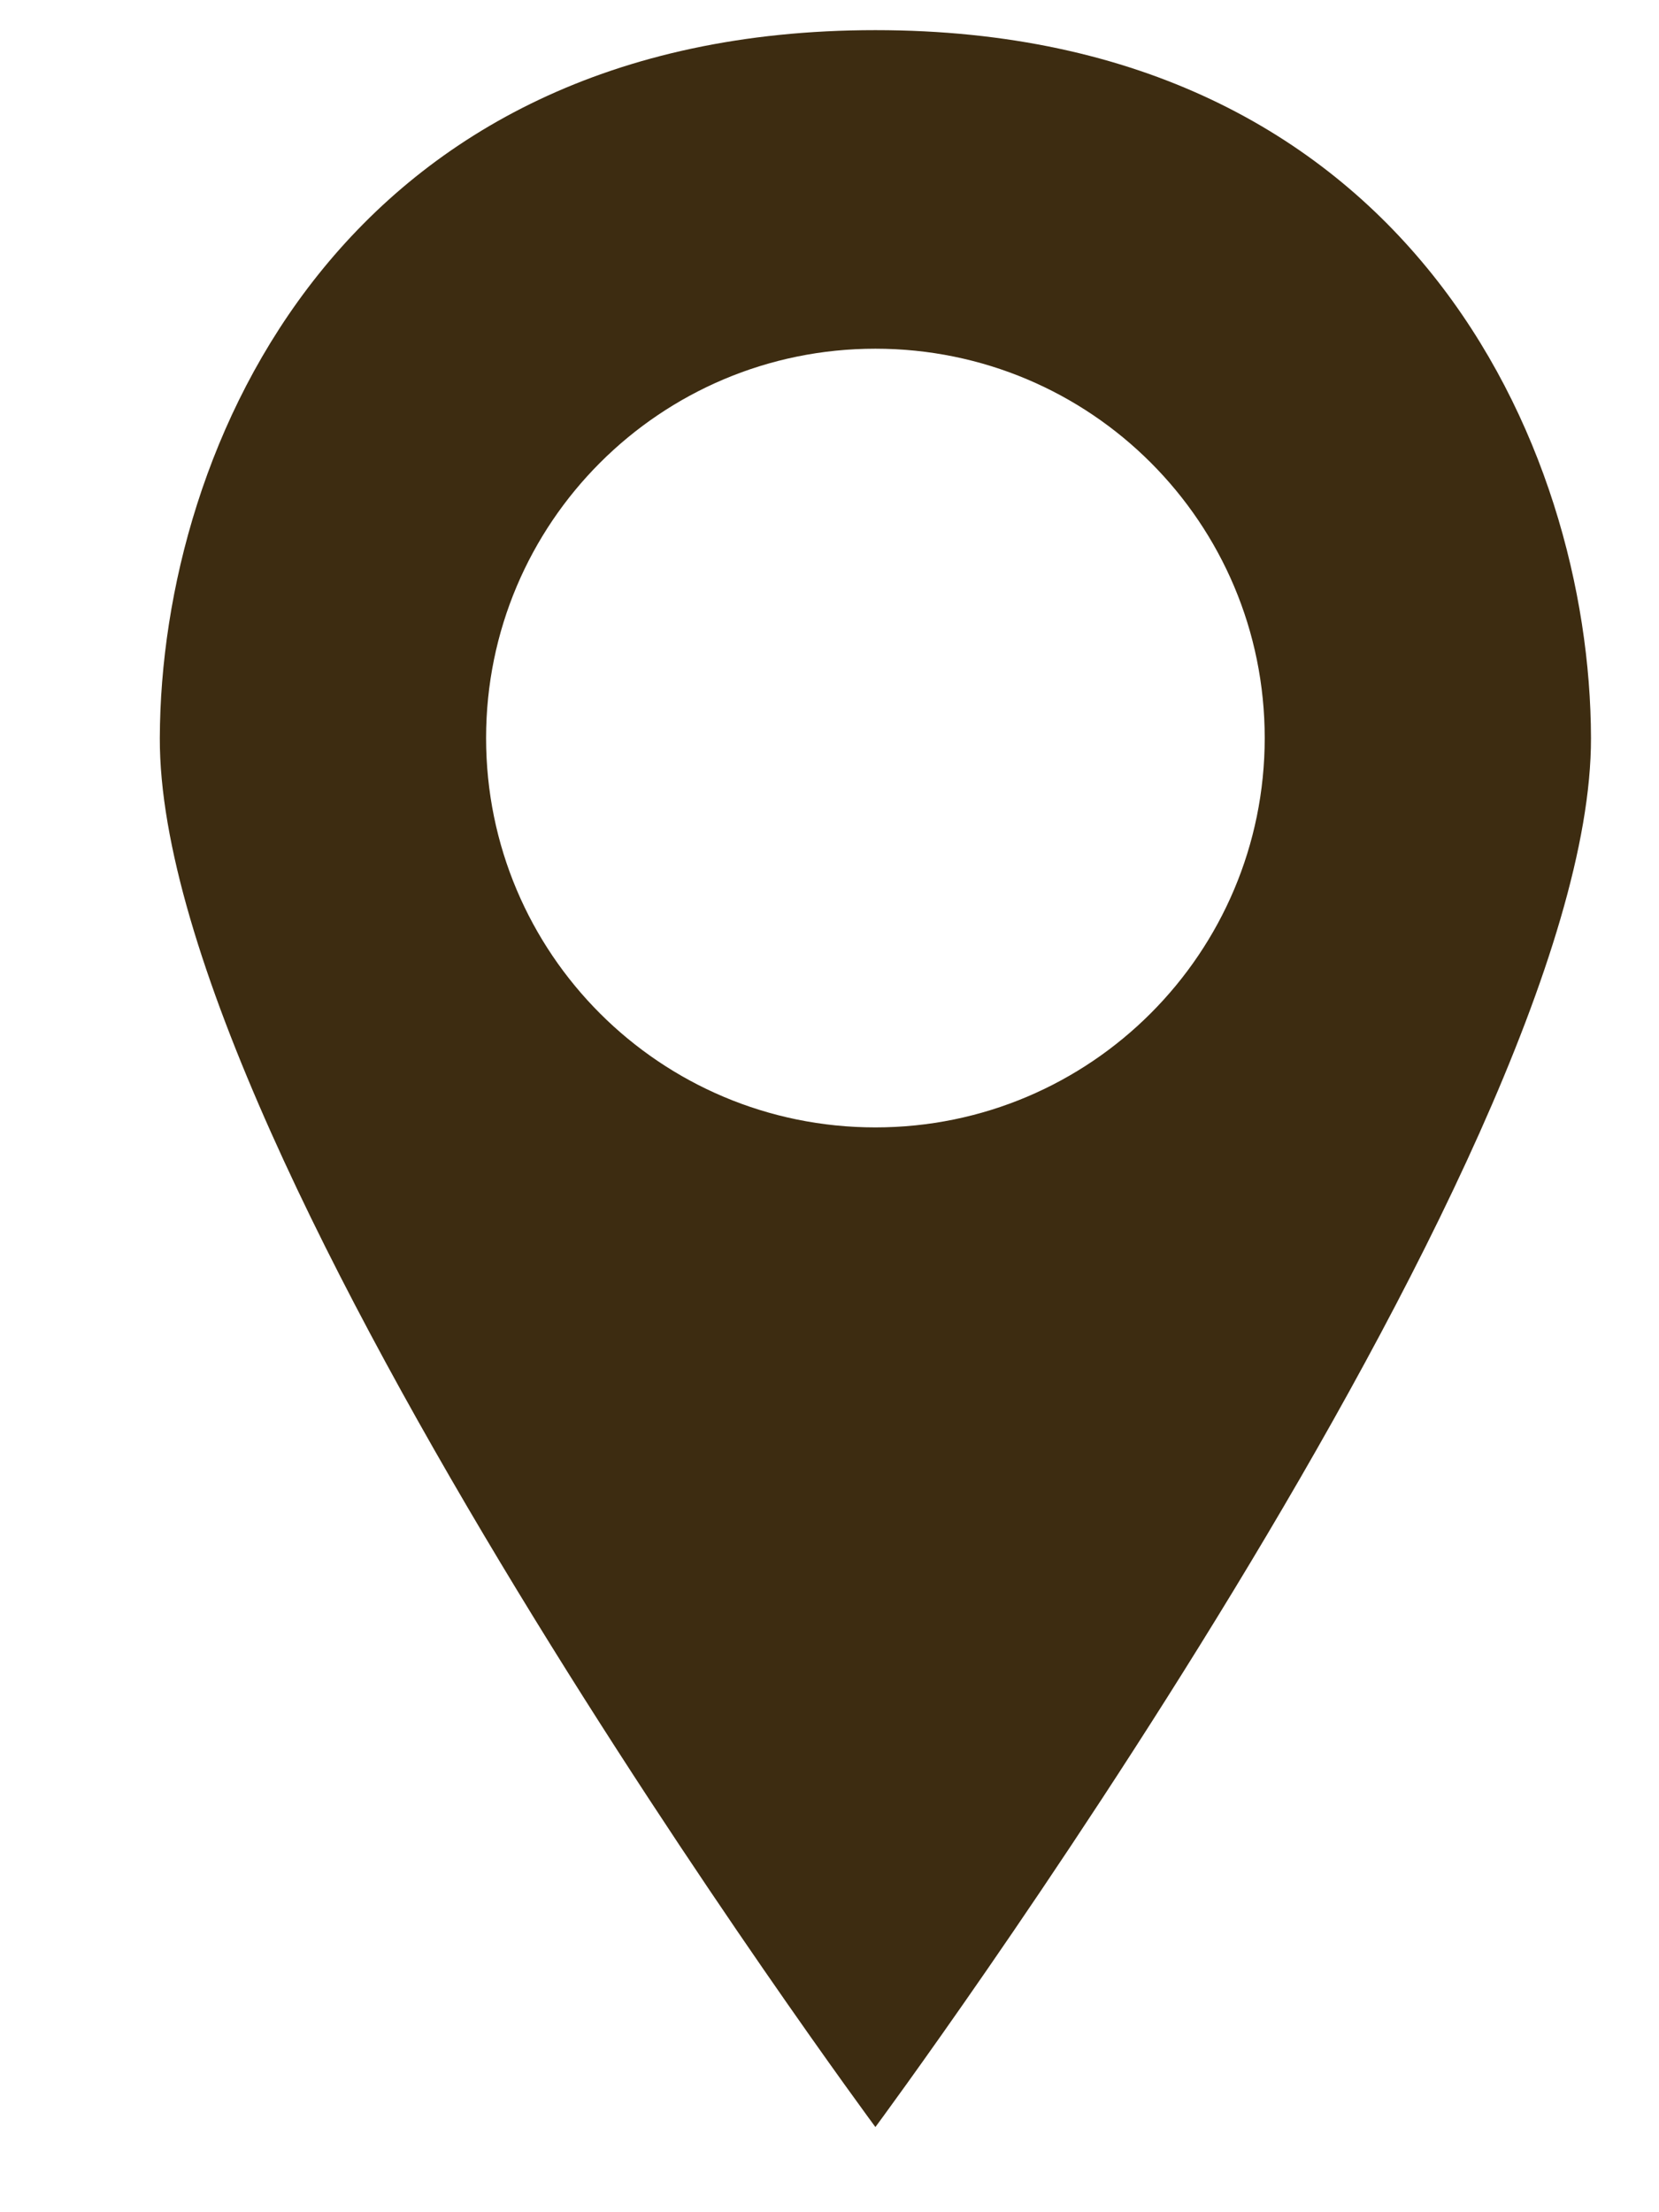 <?xml version="1.0" encoding="UTF-8"?> <svg xmlns="http://www.w3.org/2000/svg" width="6" height="8" viewBox="0 0 6 8" fill="none"> <path d="M3.166 0.109C1.241 0.109 0.581 1.612 0.578 2.669C0.573 4.19 3.166 7.692 3.166 7.692C3.166 7.692 5.757 4.193 5.754 2.669C5.752 1.612 5.089 0.109 3.166 0.109ZM3.166 4.077C2.388 4.077 1.758 3.448 1.758 2.669C1.758 1.891 2.388 1.261 3.166 1.261C3.945 1.261 4.574 1.891 4.574 2.669C4.574 3.445 3.945 4.077 3.166 4.077Z" fill="#3D2C11"></path> </svg> 
